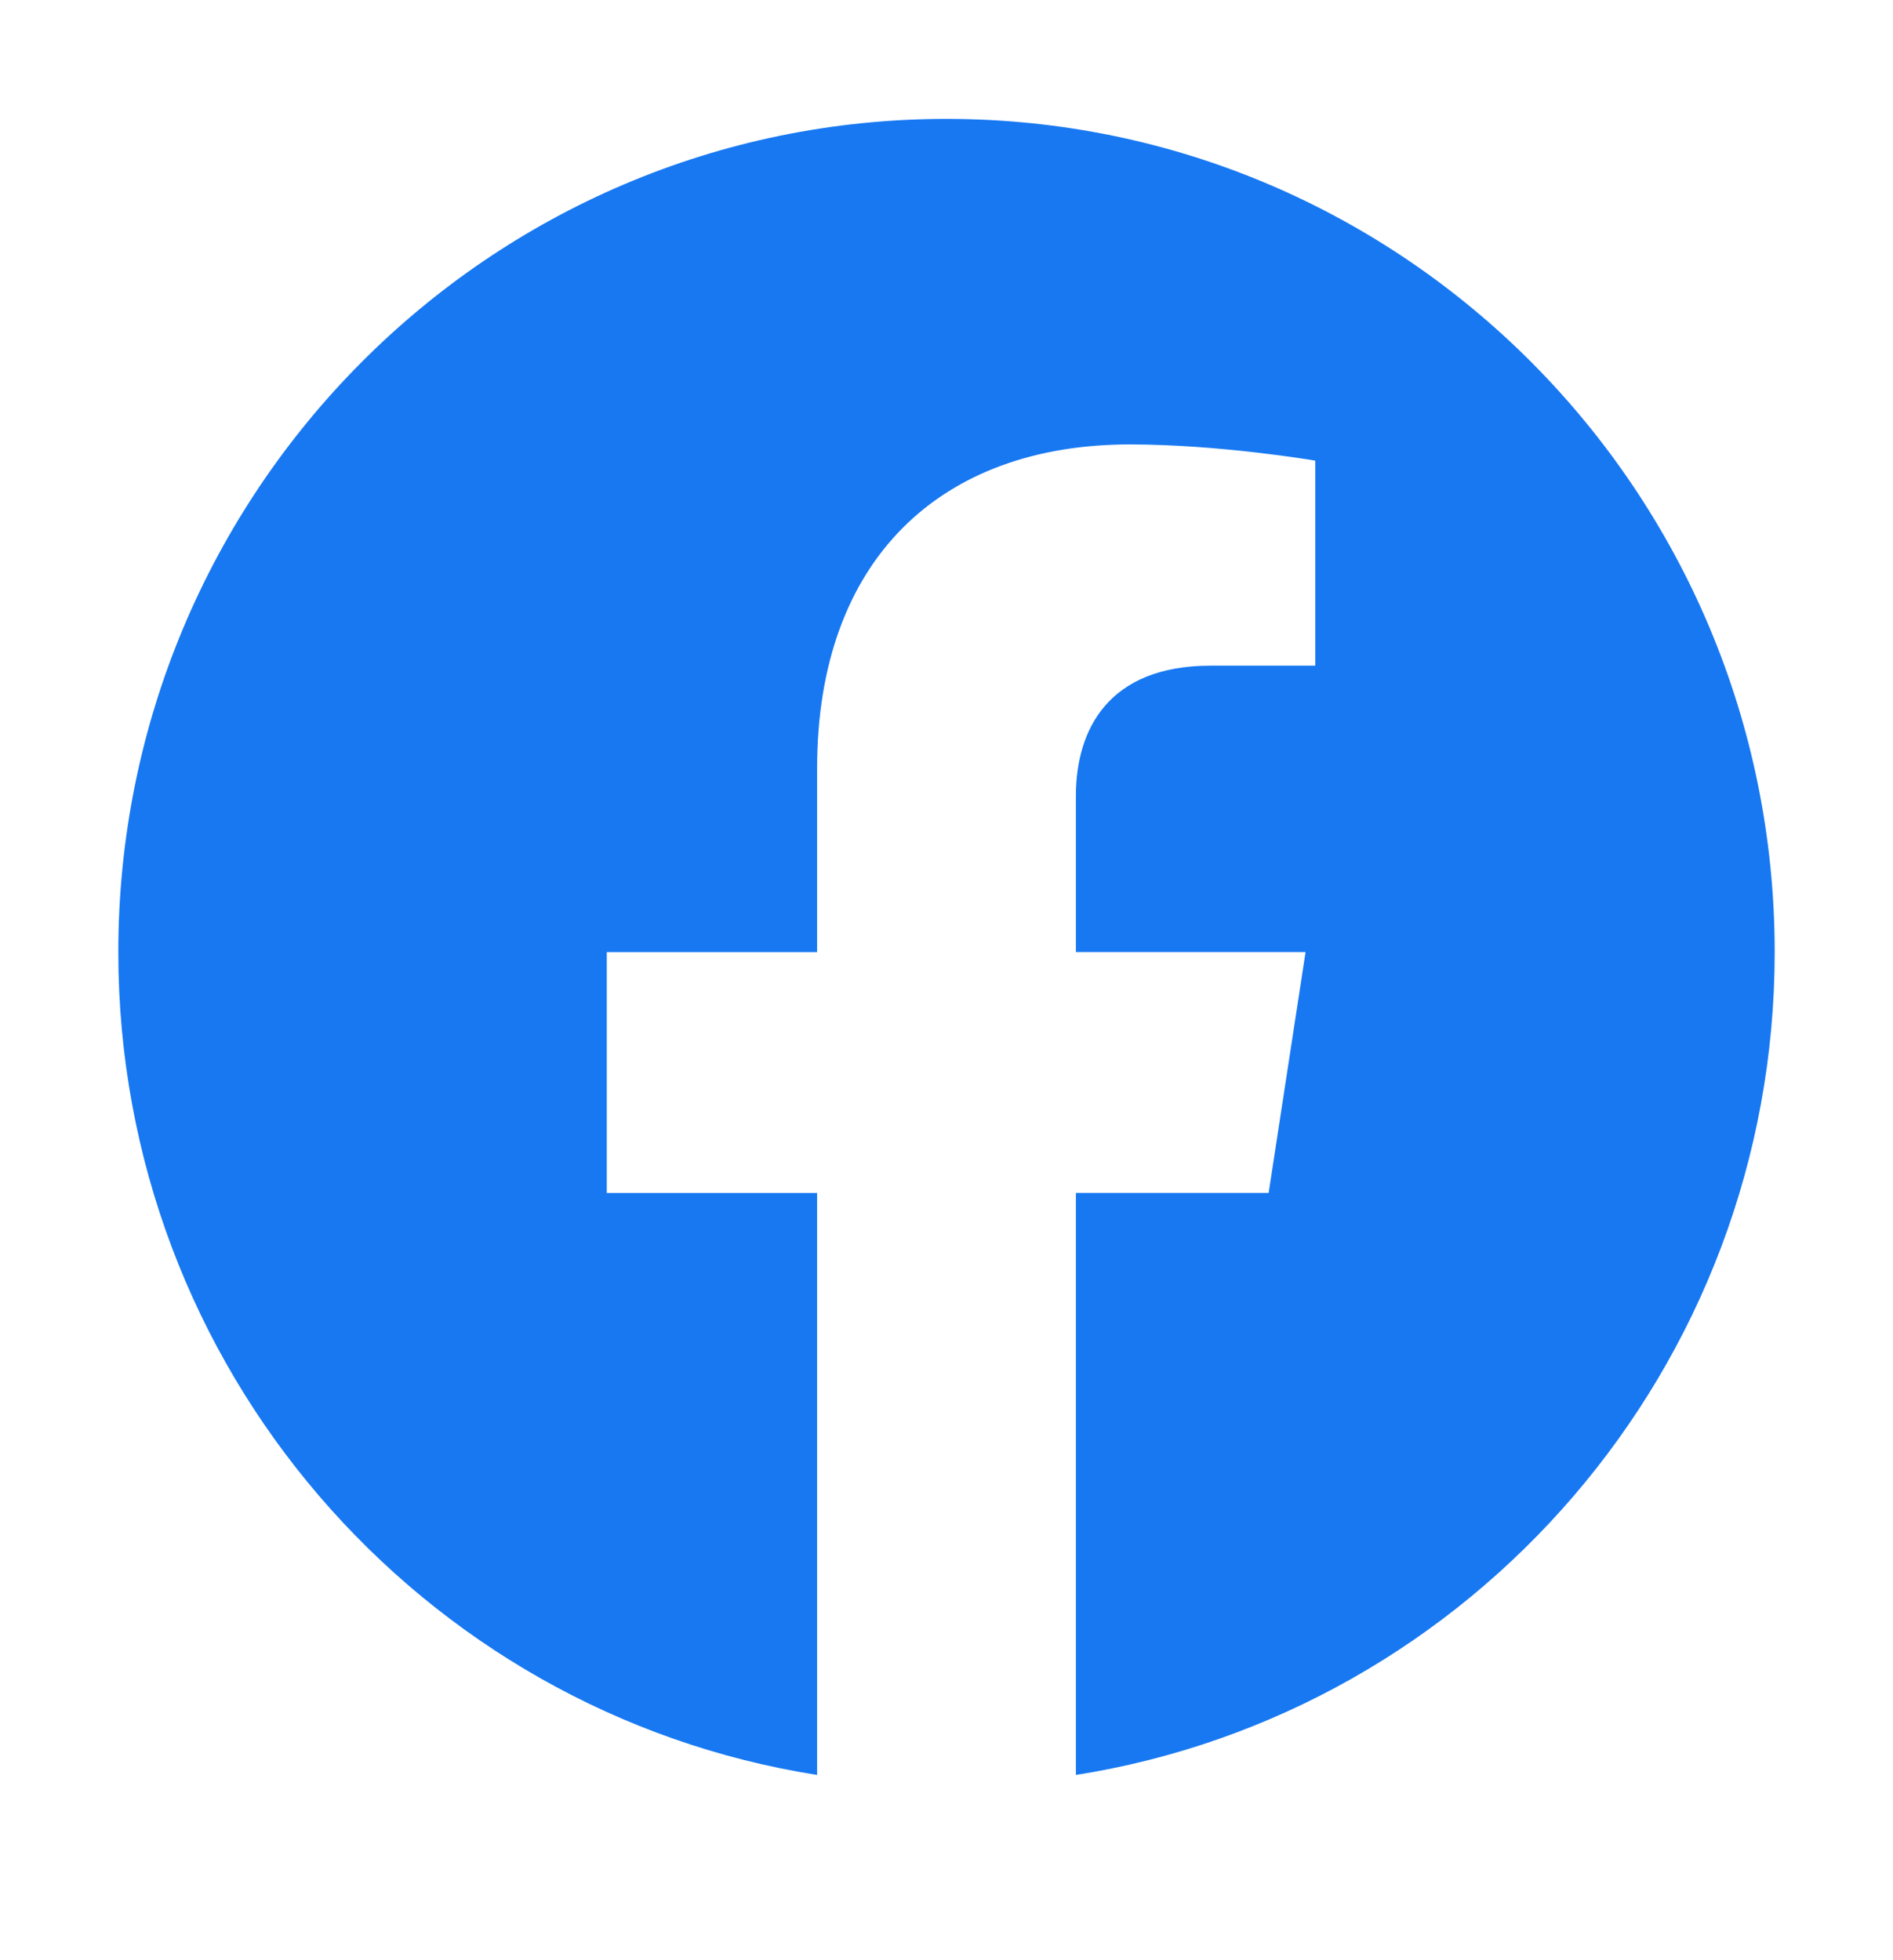 <svg width="28" height="29" viewBox="0 0 28 29" fill="none" xmlns="http://www.w3.org/2000/svg">
<path d="M26.25 14.085C26.25 7.276 20.763 1.759 14 1.759C7.233 1.759 1.75 7.276 1.75 14.085C1.75 20.236 6.228 25.336 12.086 26.259V17.649H8.975V14.086H12.086V11.369C12.086 8.28 13.912 6.575 16.711 6.575C18.052 6.575 19.455 6.815 19.455 6.815V9.848H17.908C16.389 9.848 15.914 10.8 15.914 11.774V14.085H19.311L18.765 17.648H15.914V26.259C21.767 25.335 26.25 20.235 26.25 14.084V14.085Z" fill="#1778F2"/>
</svg>

